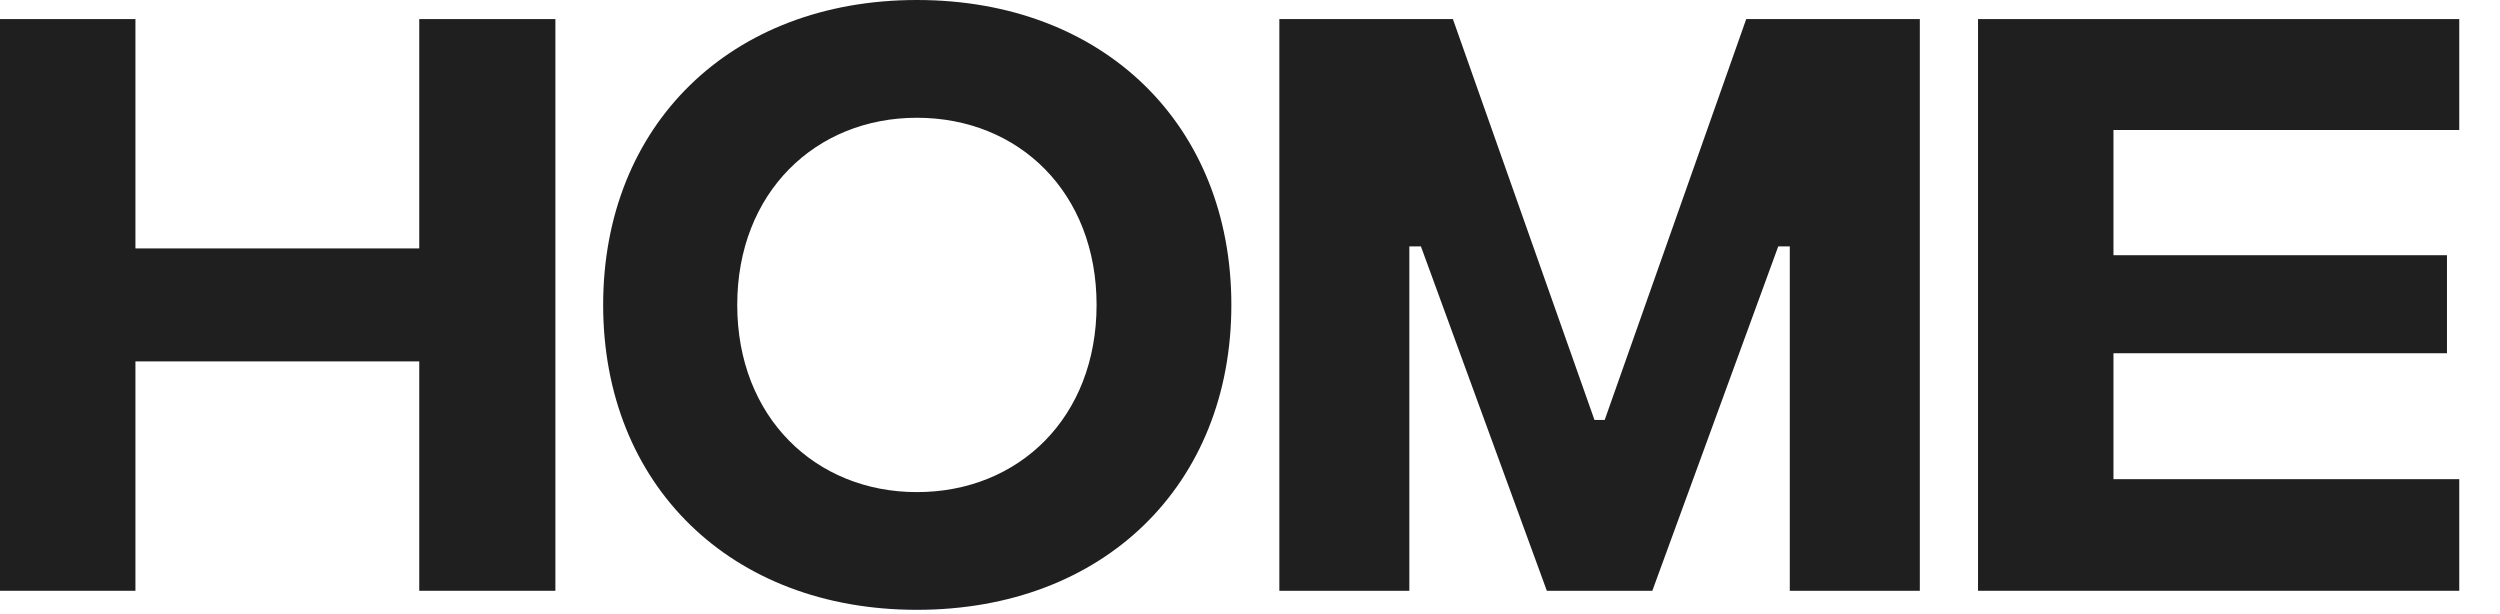 <?xml version="1.0" encoding="utf-8"?>
<svg xmlns="http://www.w3.org/2000/svg" fill="none" height="100%" overflow="visible" preserveAspectRatio="none" style="display: block;" viewBox="0 0 57 14" width="100%">
<g id="Home">
<path d="M9.559 0.435H12.663V13.47H9.559V8.24H3.088V13.47H0V0.435H3.088V5.664H9.559V0.435Z" fill="#1F1F1F"/>
<path d="M20.905 13.904C16.654 13.904 13.752 11.049 13.752 6.952C13.752 2.855 16.654 0 20.905 0C25.173 0 28.075 2.855 28.075 6.952C28.075 11.049 25.173 13.904 20.905 13.904ZM20.905 11.22C23.233 11.22 25.002 9.513 25.002 6.952C25.002 4.392 23.233 2.685 20.905 2.685C18.593 2.685 16.809 4.392 16.809 6.952C16.809 9.513 18.593 11.22 20.905 11.22Z" fill="#1F1F1F"/>
<path d="M29.169 13.47V0.435H33.126L36.354 9.575H36.587L39.814 0.435H43.772V13.47H40.807V5.618H40.544L37.673 13.47H35.268L32.397 5.618H32.133V13.47H29.169Z" fill="#1F1F1F"/>
<path d="M45.099 13.47V0.435H56.071V2.964H48.187V5.819H55.791V8.054H48.187V10.925H56.071V13.47H45.099Z" fill="#1F1F1F"/>
</g>
</svg>